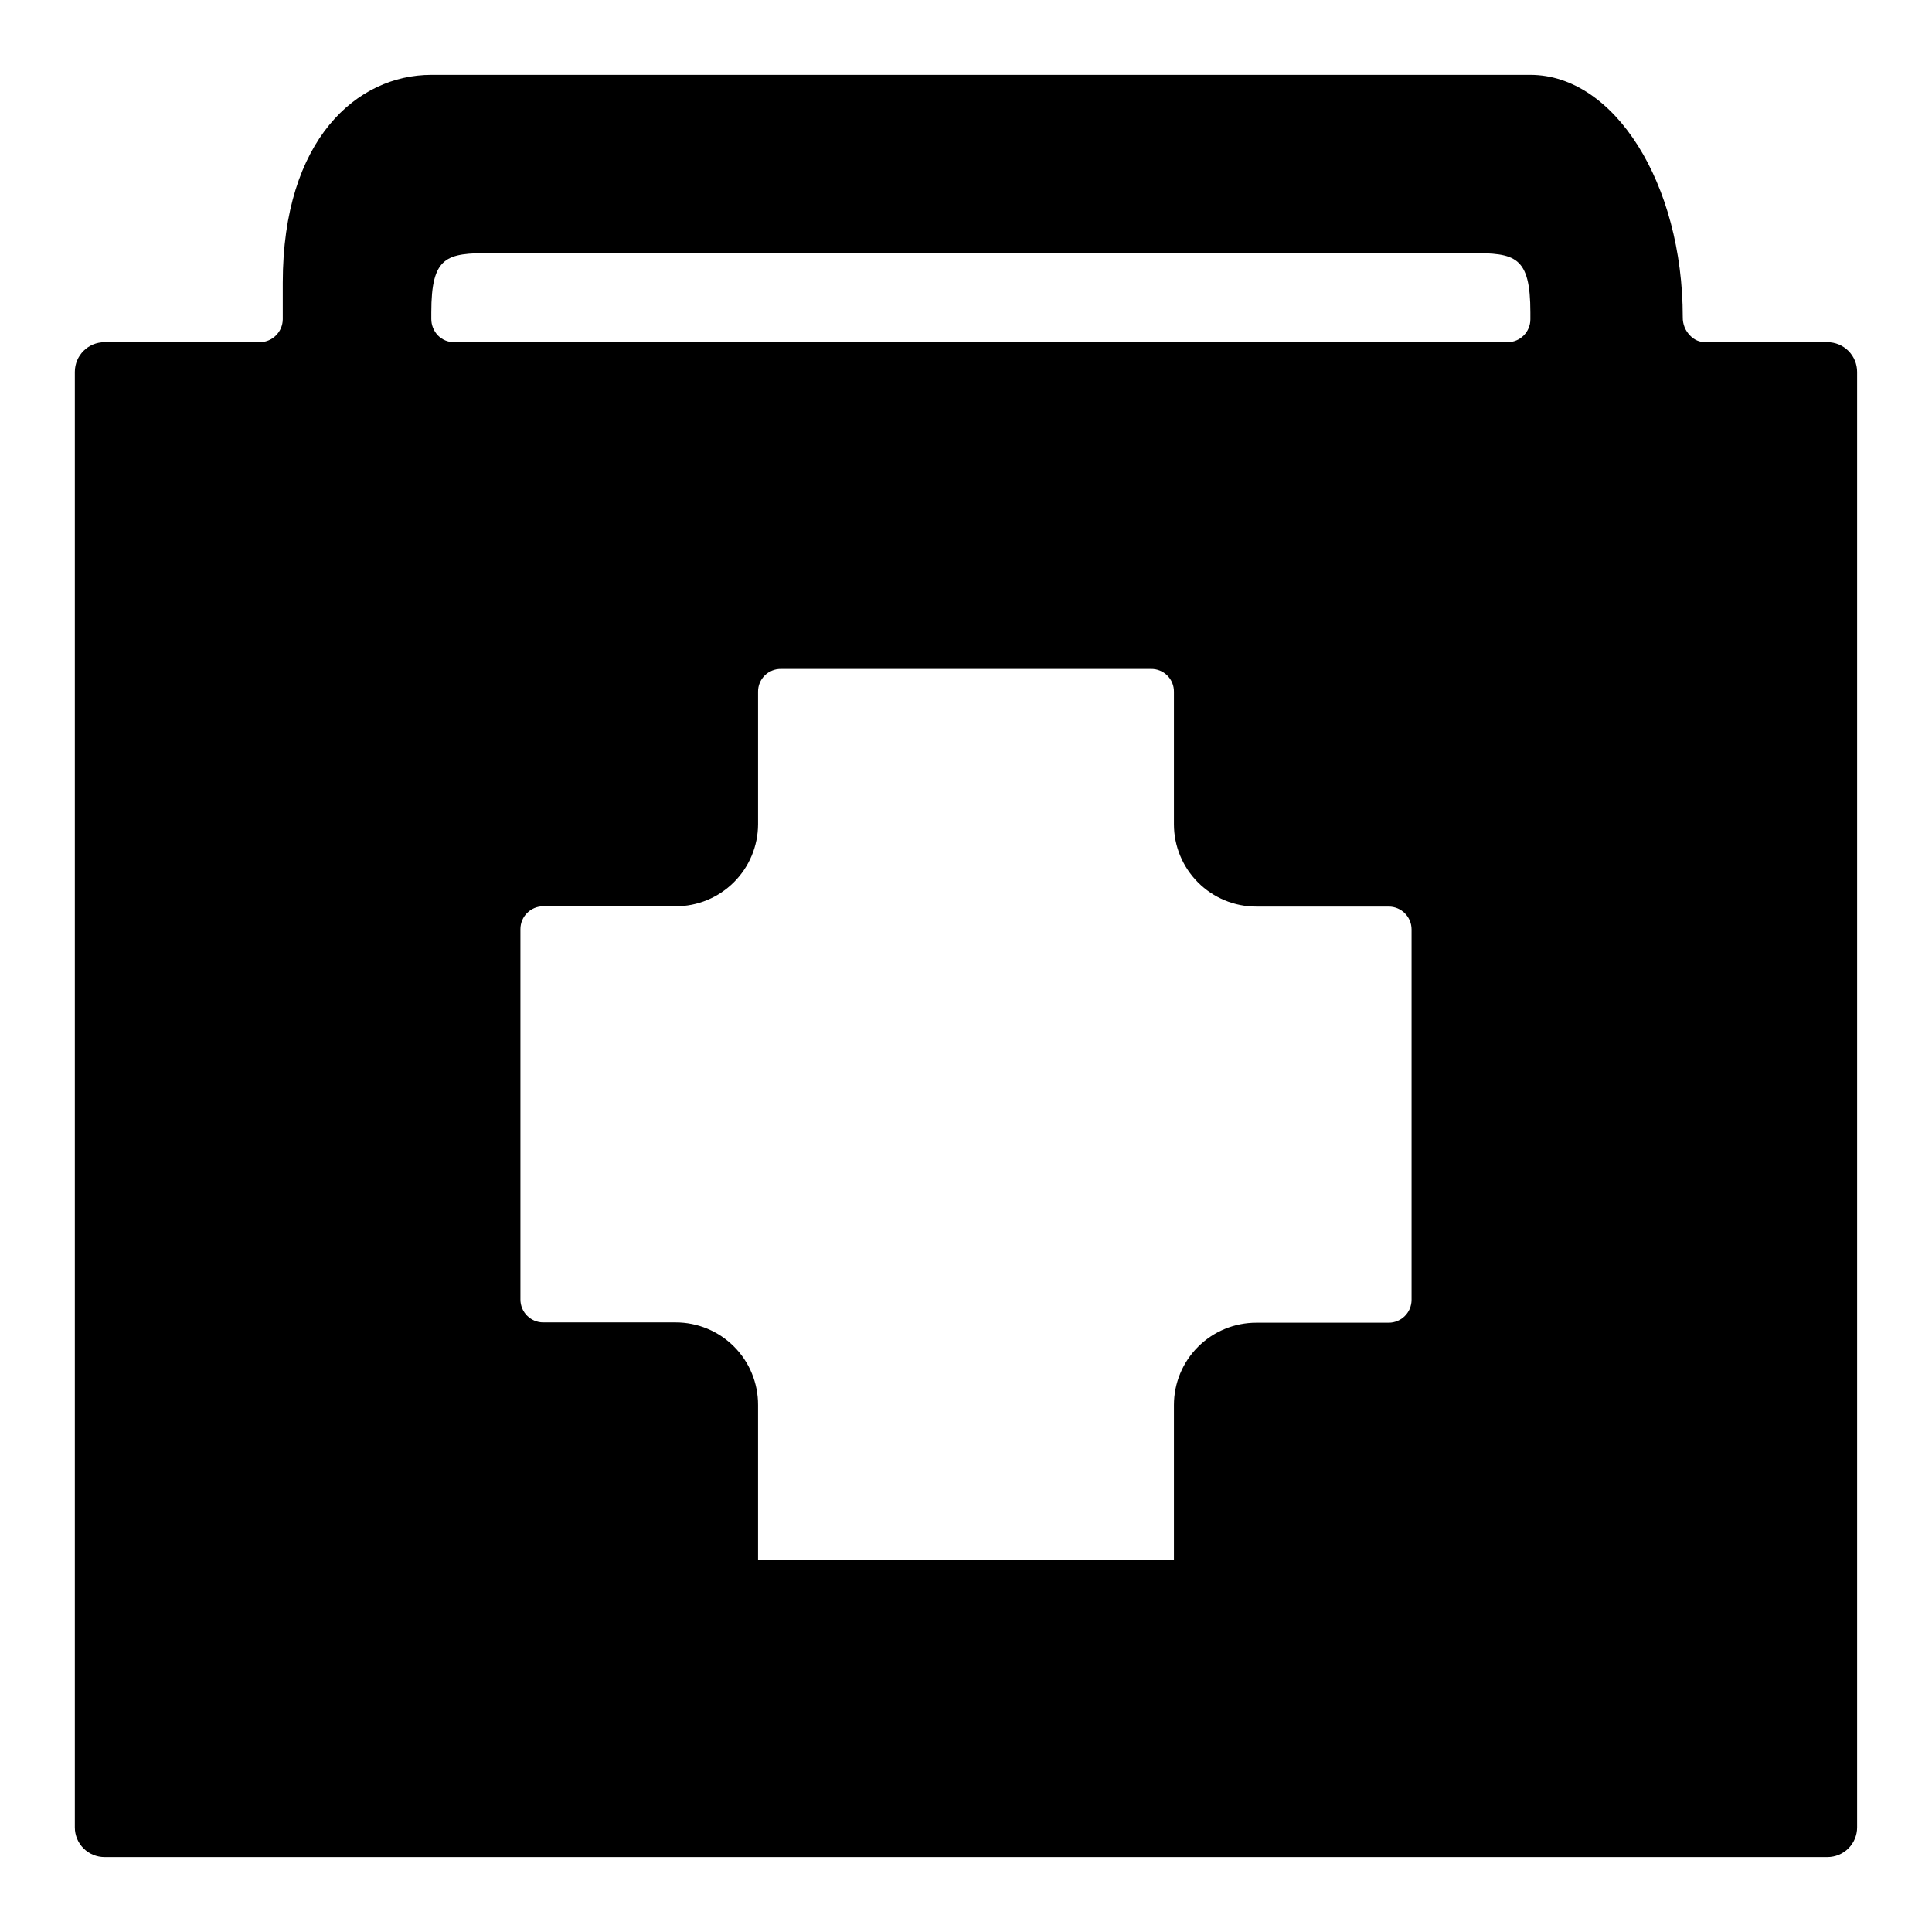 <?xml version="1.0" encoding="UTF-8"?>
<!-- Uploaded to: SVG Find, www.svgrepo.com, Generator: SVG Find Mixer Tools -->
<svg fill="#000000" width="800px" height="800px" version="1.1" viewBox="144 144 512 512" xmlns="http://www.w3.org/2000/svg">
 <path d="m628.29 234.69h-32.277c-1.547 0.023-3.031-0.605-4.094-1.734-1.293-1.289-2.004-3.051-1.969-4.879 0-35.426-18.105-64.238-40.383-64.238h-291.27c-19.602 0-39.359 17.004-39.359 55.105v9.684c-0.043 3.328-2.731 6.019-6.062 6.062h-41.168c-4.348 0-7.875 3.523-7.875 7.871v385.73c0 2.086 0.832 4.09 2.309 5.566 1.477 1.473 3.477 2.305 5.566 2.305h456.58c2.086 0 4.09-0.832 5.566-2.305 1.473-1.477 2.305-3.481 2.305-5.566v-385.73c0-2.09-0.832-4.09-2.305-5.566-1.477-1.477-3.481-2.305-5.566-2.305zm-305.2 259.77h-35.109c-3.348 0-6.062-2.711-6.062-6.059v-98.164c0-3.348 2.715-6.062 6.062-6.062h35.109c5.769 0 11.305-2.285 15.391-6.359 4.086-4.07 6.394-9.598 6.414-15.367v-35.109c-0.023-1.613 0.609-3.168 1.75-4.309 1.145-1.145 2.695-1.773 4.312-1.754h98.086c1.613-0.02 3.168 0.609 4.309 1.754 1.141 1.141 1.773 2.695 1.75 4.309v35.109c0 5.781 2.297 11.328 6.387 15.418 4.09 4.09 9.637 6.387 15.418 6.387h35.109c3.348 0 6.062 2.715 6.062 6.062v98.164c0 3.348-2.715 6.062-6.062 6.062h-35.109c-5.781 0-11.328 2.297-15.418 6.387-4.09 4.086-6.387 9.633-6.387 15.418v41.09h-110.21v-41.09c0.02-5.797-2.266-11.363-6.359-15.469-4.09-4.109-9.648-6.418-15.445-6.418zm-64.789-265.91v-1.734c0-14.957 4.016-15.742 15.742-15.742h259.78c11.73 0 15.742 0.789 15.742 15.742v1.812c0 3.348-2.715 6.062-6.062 6.062h-279.14c-1.629 0.012-3.191-0.645-4.328-1.812-1.109-1.168-1.73-2.719-1.734-4.328z"/>
</svg>